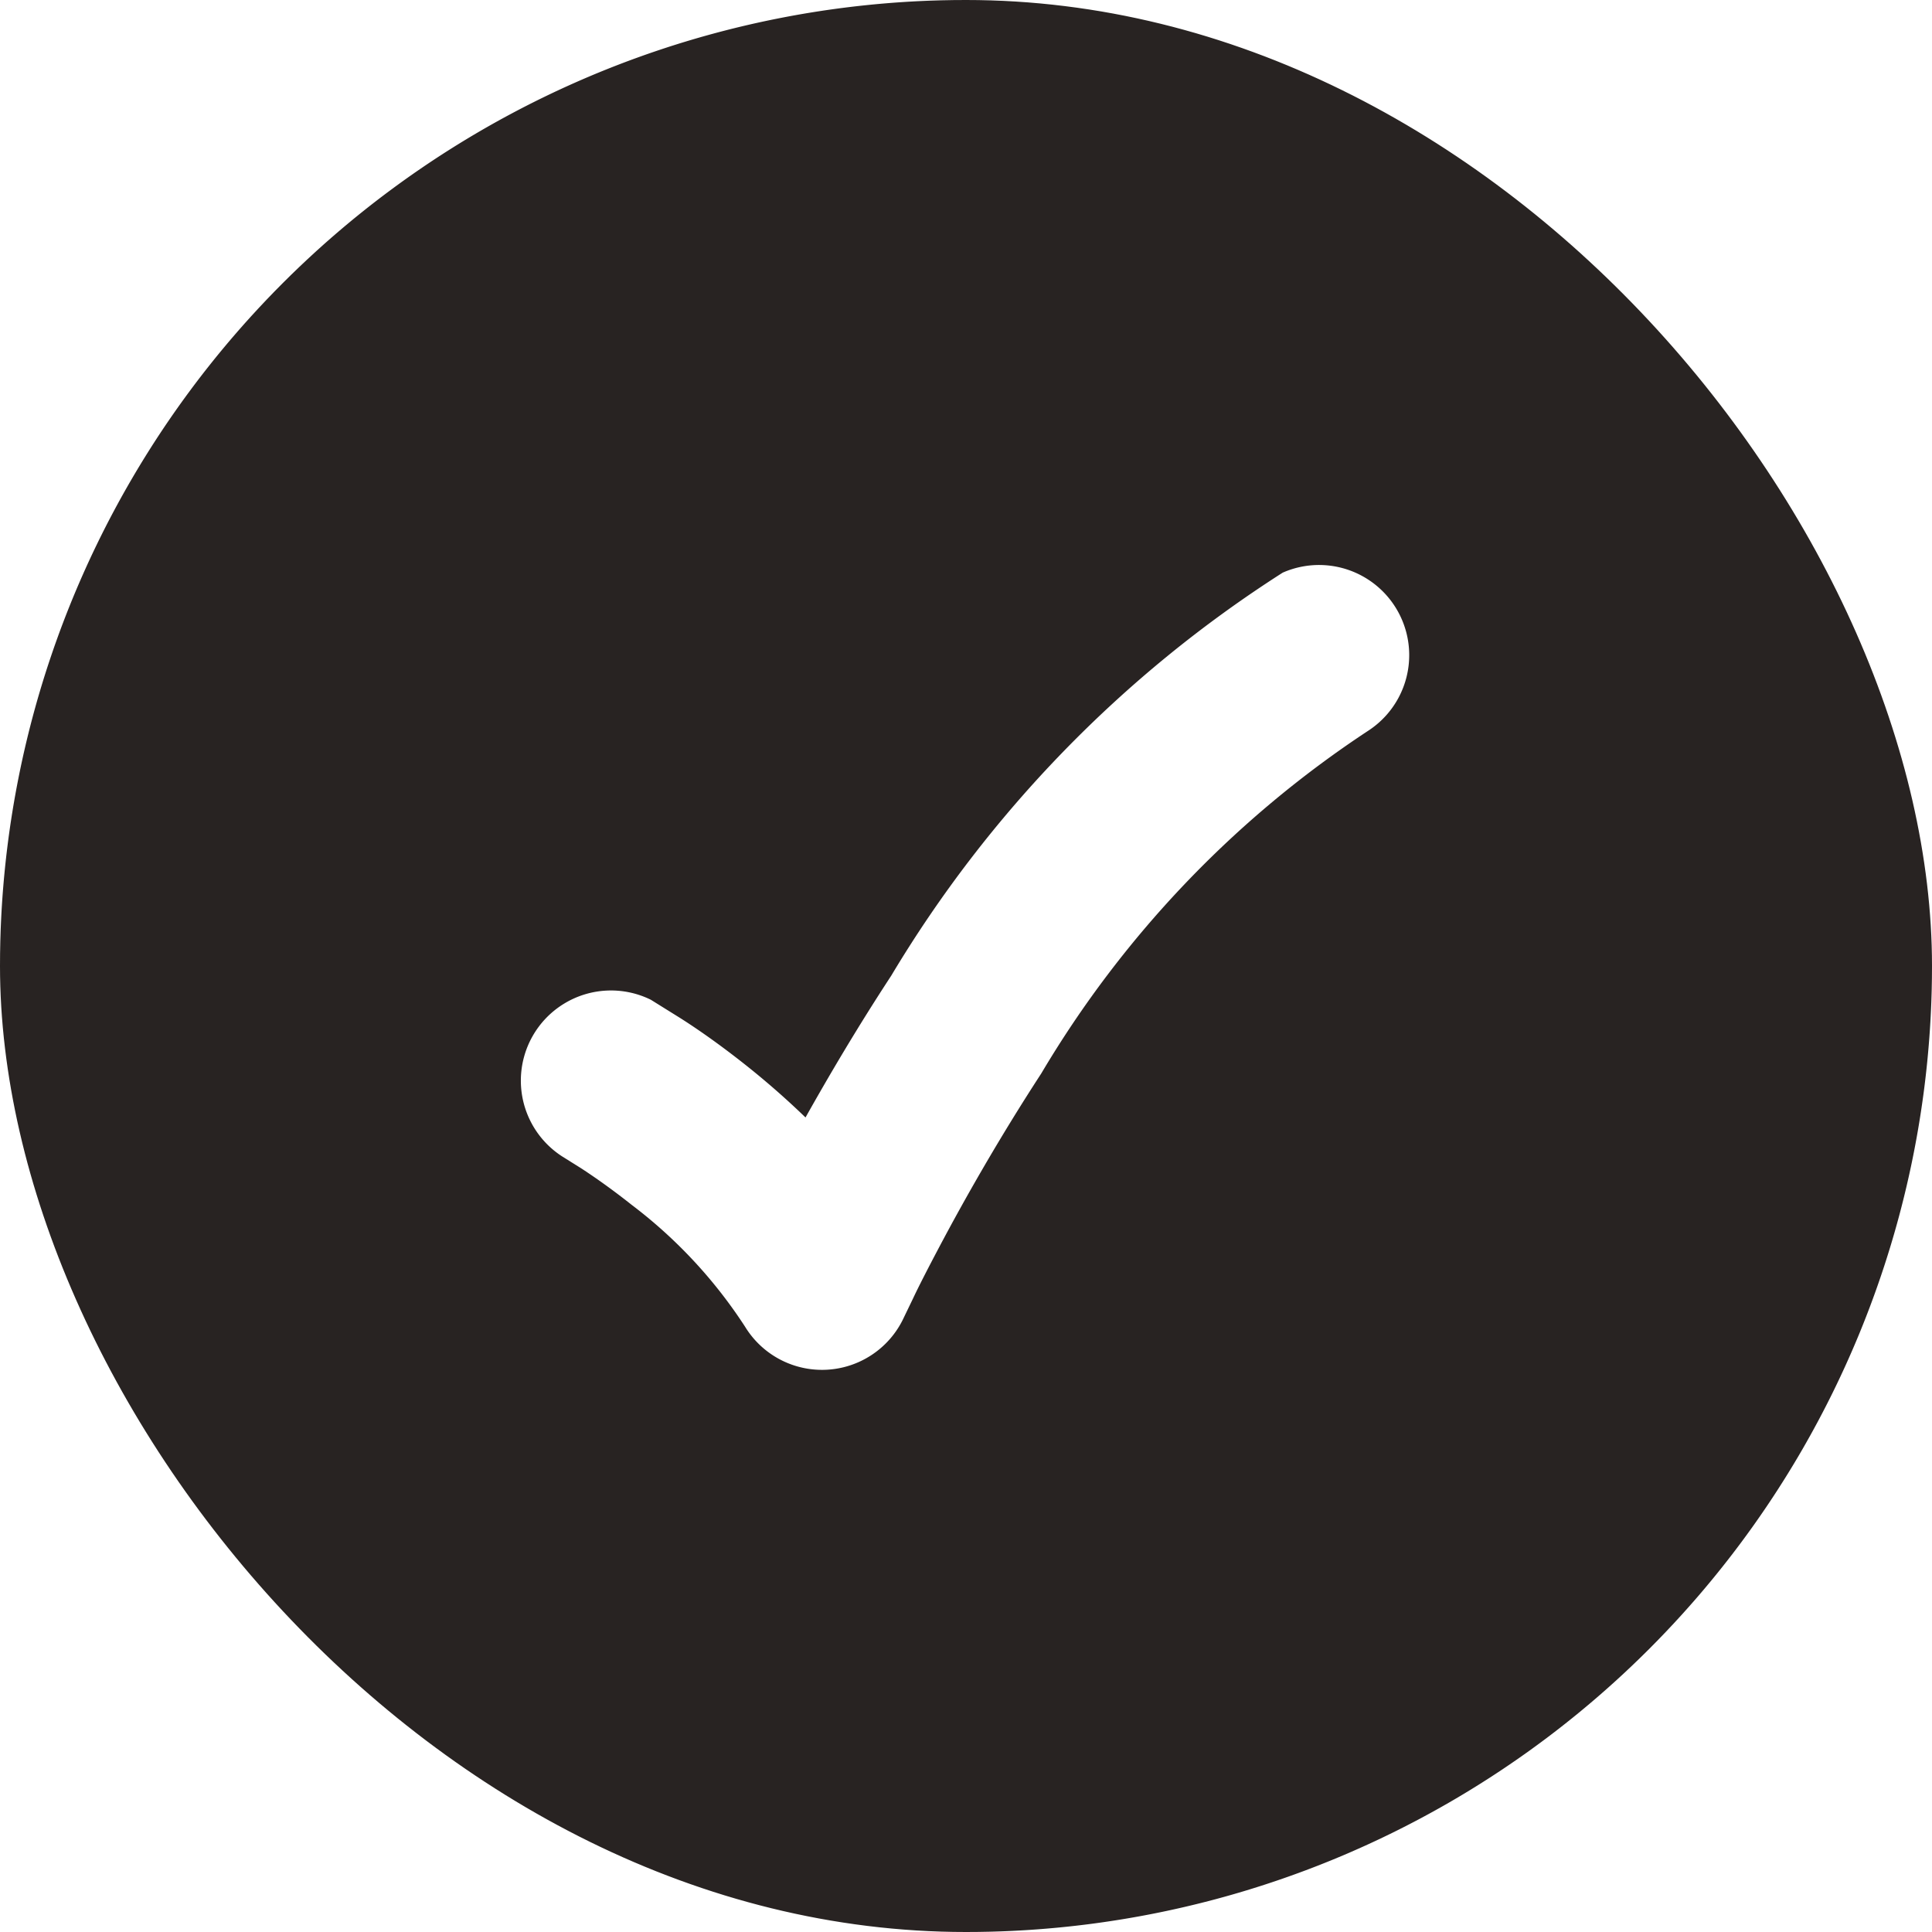 <svg xmlns="http://www.w3.org/2000/svg" xmlns:xlink="http://www.w3.org/1999/xlink" width="15" height="15" viewBox="0 0 15 15">
  <defs>
    <clipPath id="clip-path">
      <rect id="Rectangle_5783" data-name="Rectangle 5783" width="15" height="15" rx="7.5" transform="translate(597 85)" fill="#282322" stroke="#707070" stroke-width="1"/>
    </clipPath>
  </defs>
  <g id="Mask_Group_758" data-name="Mask Group 758" transform="translate(-597 -85)" clip-path="url(#clip-path)">
    <path id="check-mark_2_" data-name="check-mark (2)" d="M8.372,15.872a7.5,7.5,0,1,1,7.5-7.5A7.5,7.5,0,0,1,8.372,15.872ZM11.5,6.542a.7.7,0,0,0-.669-1.224,9.5,9.5,0,0,0-3.04,3.13c-.262.4-.486.781-.665,1.1a6.338,6.338,0,0,0-.481-.42c-.194-.153-.368-.274-.5-.357l-.22-.137A.7.7,0,0,0,5.236,9.85l.147.092c.1.065.239.162.394.285a3.738,3.738,0,0,1,.88.946A.7.7,0,0,0,7.89,11.1l.069-.143c.047-.1.118-.238.21-.412.185-.349.453-.825.787-1.338A8.182,8.182,0,0,1,11.5,6.542Z" transform="translate(596.128 84.128)" fill="#282322" fill-rule="evenodd"/>
  </g>
</svg>
